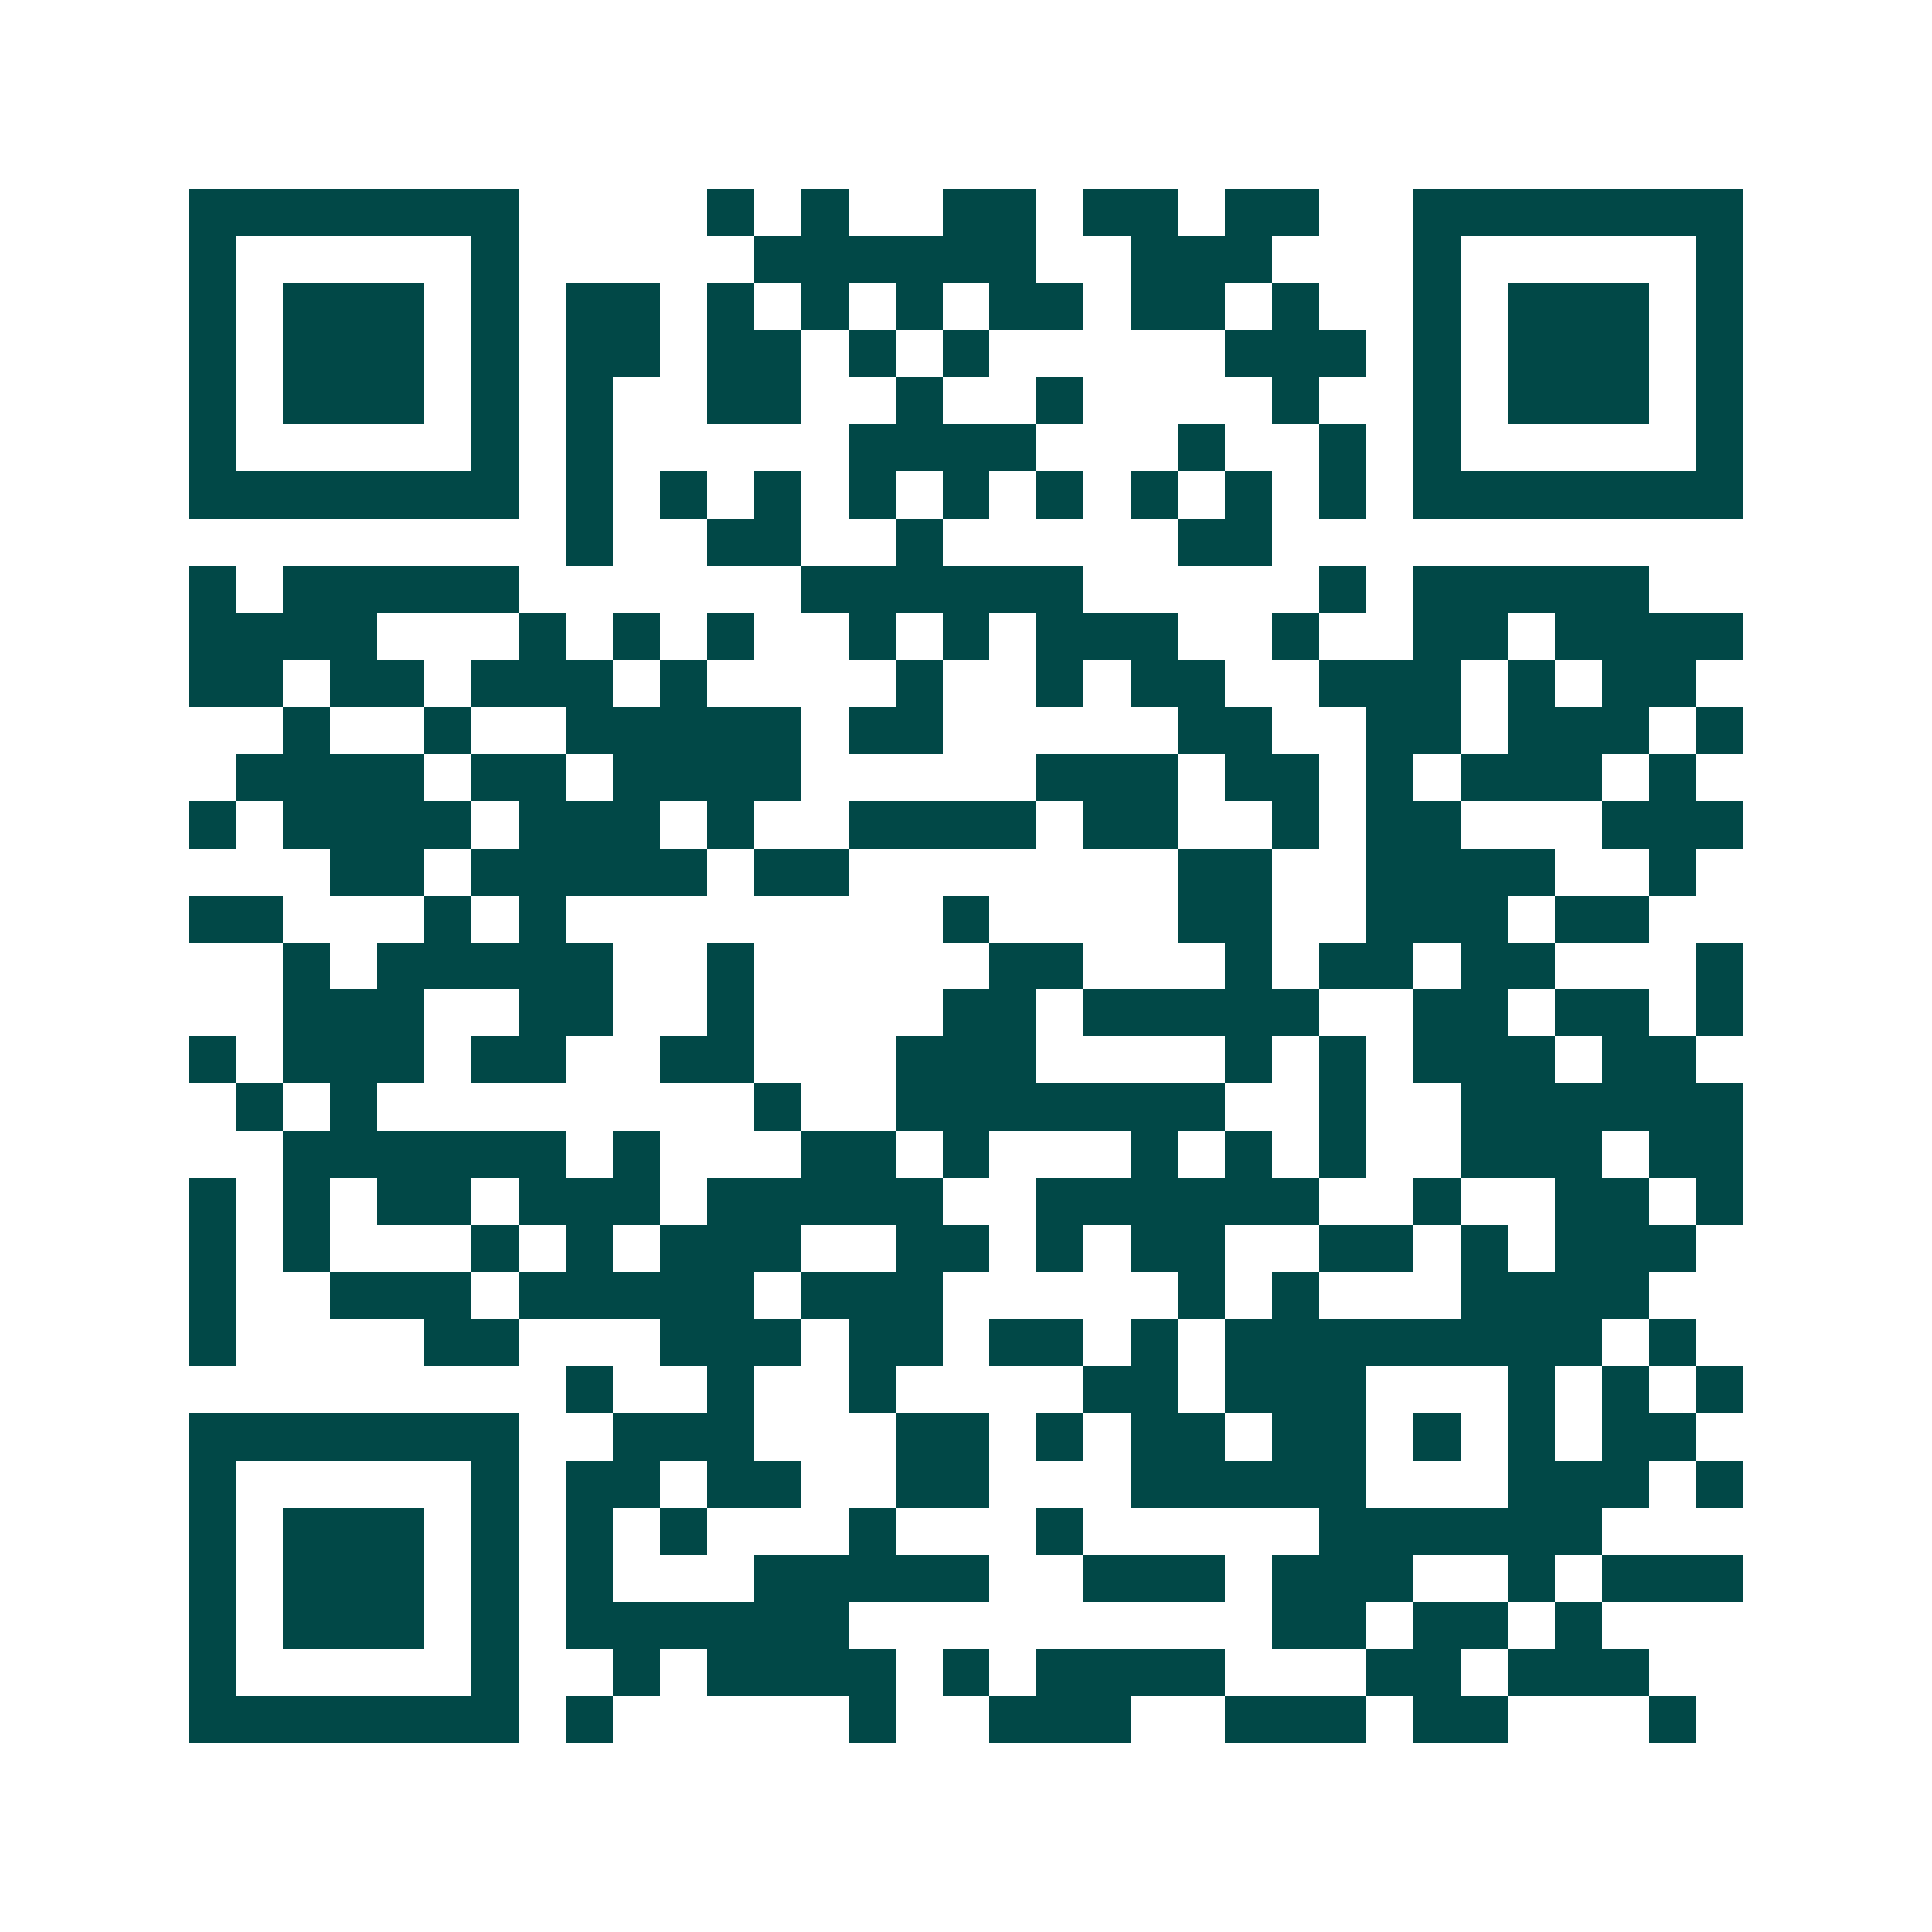 <svg xmlns="http://www.w3.org/2000/svg" width="200" height="200" viewBox="0 0 41 41" shape-rendering="crispEdges"><path fill="#ffffff" d="M0 0h41v41H0z"/><path stroke="#014847" d="M4 4.5h7m4 0h1m1 0h1m2 0h2m1 0h2m1 0h2m2 0h7M4 5.5h1m5 0h1m5 0h6m2 0h3m3 0h1m5 0h1M4 6.5h1m1 0h3m1 0h1m1 0h2m1 0h1m1 0h1m1 0h1m1 0h2m1 0h2m1 0h1m2 0h1m1 0h3m1 0h1M4 7.5h1m1 0h3m1 0h1m1 0h2m1 0h2m1 0h1m1 0h1m5 0h3m1 0h1m1 0h3m1 0h1M4 8.5h1m1 0h3m1 0h1m1 0h1m2 0h2m2 0h1m2 0h1m4 0h1m2 0h1m1 0h3m1 0h1M4 9.5h1m5 0h1m1 0h1m5 0h4m3 0h1m2 0h1m1 0h1m5 0h1M4 10.5h7m1 0h1m1 0h1m1 0h1m1 0h1m1 0h1m1 0h1m1 0h1m1 0h1m1 0h1m1 0h7M12 11.5h1m2 0h2m2 0h1m5 0h2M4 12.5h1m1 0h5m6 0h6m5 0h1m1 0h5M4 13.5h4m3 0h1m1 0h1m1 0h1m2 0h1m1 0h1m1 0h3m2 0h1m2 0h2m1 0h4M4 14.5h2m1 0h2m1 0h3m1 0h1m4 0h1m2 0h1m1 0h2m2 0h3m1 0h1m1 0h2M6 15.5h1m2 0h1m2 0h5m1 0h2m5 0h2m2 0h2m1 0h3m1 0h1M5 16.5h4m1 0h2m1 0h4m5 0h3m1 0h2m1 0h1m1 0h3m1 0h1M4 17.5h1m1 0h4m1 0h3m1 0h1m2 0h4m1 0h2m2 0h1m1 0h2m3 0h3M7 18.5h2m1 0h5m1 0h2m7 0h2m2 0h4m2 0h1M4 19.5h2m3 0h1m1 0h1m8 0h1m4 0h2m2 0h3m1 0h2M6 20.5h1m1 0h5m2 0h1m5 0h2m3 0h1m1 0h2m1 0h2m3 0h1M6 21.5h3m2 0h2m2 0h1m4 0h2m1 0h5m2 0h2m1 0h2m1 0h1M4 22.5h1m1 0h3m1 0h2m2 0h2m3 0h3m4 0h1m1 0h1m1 0h3m1 0h2M5 23.5h1m1 0h1m8 0h1m2 0h7m2 0h1m2 0h6M6 24.5h6m1 0h1m3 0h2m1 0h1m3 0h1m1 0h1m1 0h1m2 0h3m1 0h2M4 25.5h1m1 0h1m1 0h2m1 0h3m1 0h5m2 0h6m2 0h1m2 0h2m1 0h1M4 26.5h1m1 0h1m3 0h1m1 0h1m1 0h3m2 0h2m1 0h1m1 0h2m2 0h2m1 0h1m1 0h3M4 27.5h1m2 0h3m1 0h5m1 0h3m5 0h1m1 0h1m3 0h4M4 28.5h1m4 0h2m3 0h3m1 0h2m1 0h2m1 0h1m1 0h8m1 0h1M12 29.5h1m2 0h1m2 0h1m4 0h2m1 0h3m3 0h1m1 0h1m1 0h1M4 30.5h7m2 0h3m3 0h2m1 0h1m1 0h2m1 0h2m1 0h1m1 0h1m1 0h2M4 31.5h1m5 0h1m1 0h2m1 0h2m2 0h2m3 0h5m3 0h3m1 0h1M4 32.5h1m1 0h3m1 0h1m1 0h1m1 0h1m3 0h1m3 0h1m5 0h6M4 33.5h1m1 0h3m1 0h1m1 0h1m3 0h5m2 0h3m1 0h3m2 0h1m1 0h3M4 34.5h1m1 0h3m1 0h1m1 0h6m9 0h2m1 0h2m1 0h1M4 35.5h1m5 0h1m2 0h1m1 0h4m1 0h1m1 0h4m3 0h2m1 0h3M4 36.5h7m1 0h1m5 0h1m2 0h3m2 0h3m1 0h2m3 0h1"/></svg>
